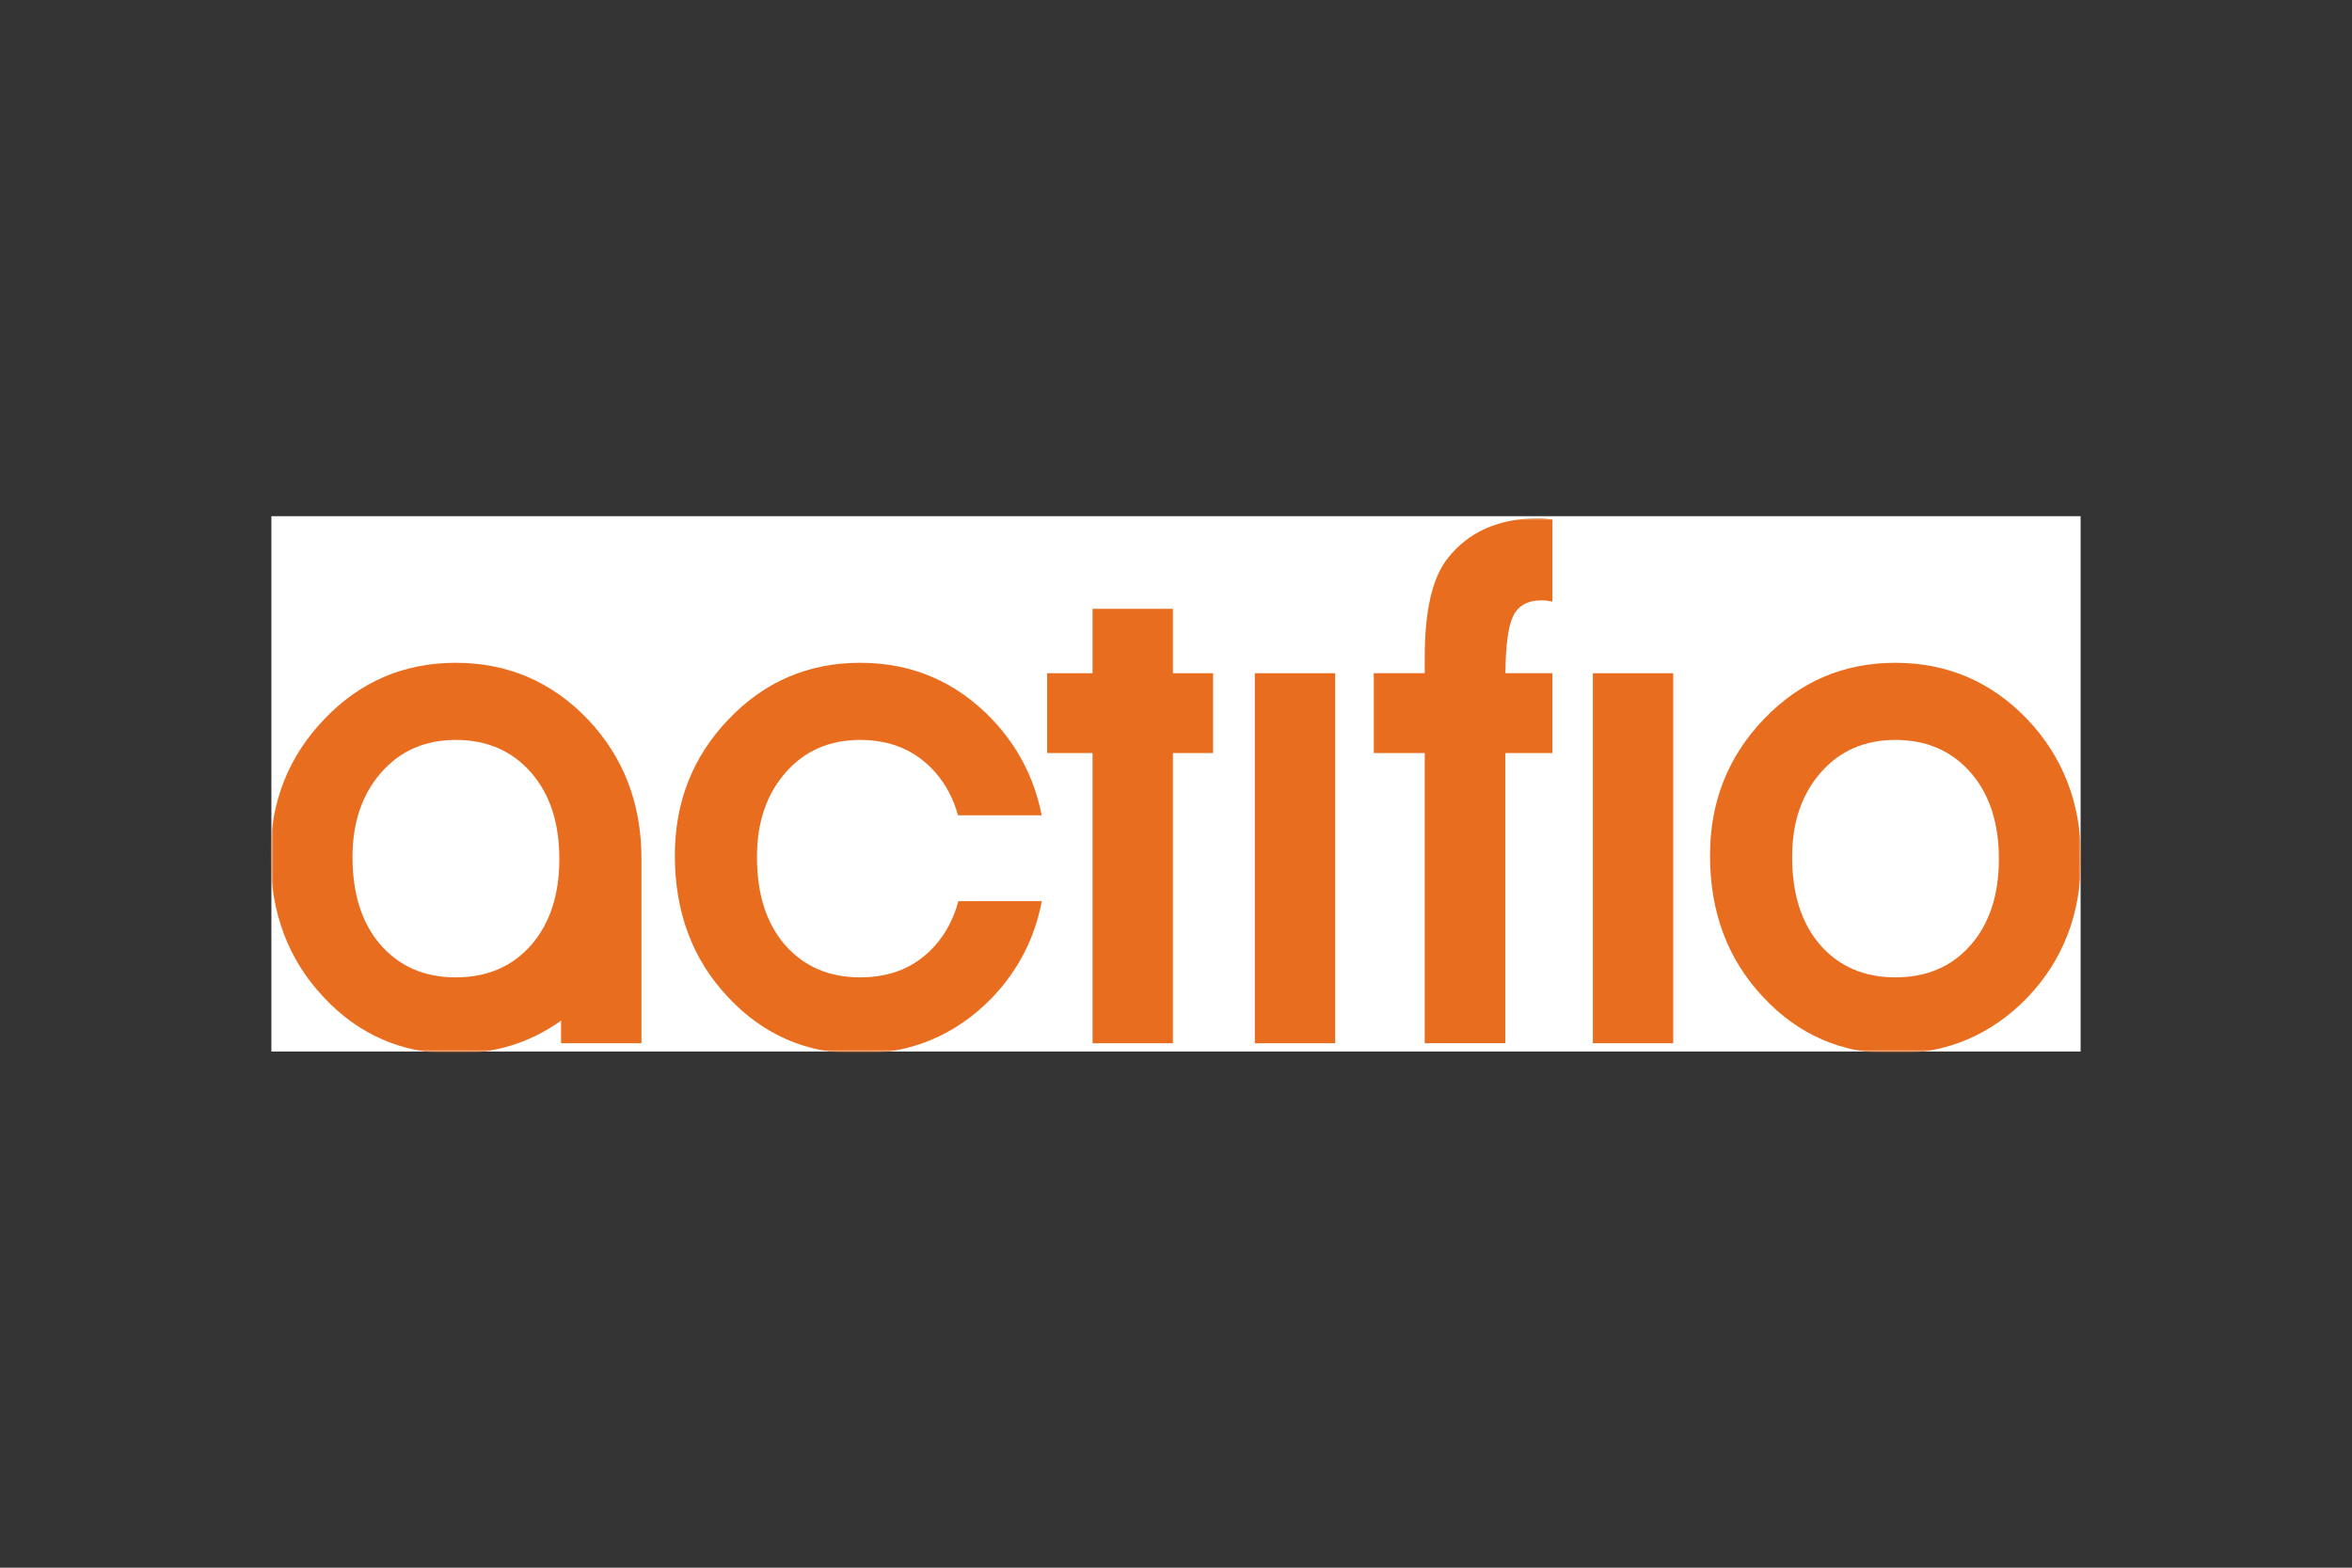 <?xml version="1.0" encoding="UTF-8"?>
<svg xmlns="http://www.w3.org/2000/svg" width="1200" height="800" viewBox="0 0 1200 800" fill="none">
  <rect x="0" y="0" width="1200" height="800" fill="#333333" stroke="none"/>
  <path d="M138.461 536.589H1061.54V263.411H138.461V536.589Z" fill="white"></path>
  <mask id="mask0_274_11451" style="mask-type:luminance" maskUnits="userSpaceOnUse" x="138" y="264" width="924" height="274">
    <path d="M1061.77 264.466H138.031V537.7H1061.77V264.466Z" fill="white"></path>
  </mask>
  <g mask="url(#mask0_274_11451)">
    <mask id="mask1_274_11451" style="mask-type:luminance" maskUnits="userSpaceOnUse" x="138" y="263" width="924" height="274">
      <path fill-rule="evenodd" clip-rule="evenodd" d="M138.582 263.401H1061.66V536.581H138.582V263.401Z" fill="white"></path>
    </mask>
    <g mask="url(#mask1_274_11451)">
      <mask id="mask2_274_11451" style="mask-type:luminance" maskUnits="userSpaceOnUse" x="-18628" y="-27120" width="22473" height="29081">
        <path d="M-18627.1 -27119.5H3844.13V1960.86H-18627.1V-27119.5Z" fill="white"></path>
      </mask>
      <g mask="url(#mask2_274_11451)">
        <path d="M598.432 384.275V532.394H557.418V384.275H534.25V343.555H557.418V310.693H598.432V343.555H618.92V384.275H598.432ZM640.217 532.394H681.204V343.555H640.217V532.394ZM812.68 532.394H853.685V343.555H812.68V532.394ZM914.351 437.296C914.351 456.168 919.123 471.112 928.559 482.091C938.253 493.216 951.106 498.761 967.005 498.761C983.05 498.761 995.828 493.253 1005.45 482.275C1015.03 471.296 1019.84 456.646 1019.84 438.287C1019.84 419.928 1015.03 405.241 1005.45 394.262C995.718 383.137 982.904 377.593 967.005 377.593C951.326 377.593 938.657 383.137 928.927 394.262C919.197 405.388 914.351 419.708 914.351 437.296ZM872.456 436.525C872.456 409.243 881.634 386.038 899.957 366.945C918.315 347.778 940.642 338.231 967.005 338.231C993.478 338.231 1015.95 347.851 1034.38 367.091C1052.63 386.368 1061.73 410.051 1061.73 438.067C1061.73 466.376 1052.56 490.096 1034.23 509.225C1015.77 528.208 993.11 537.718 966.27 537.718C939.649 537.718 917.398 528.025 899.443 508.675C881.452 489.508 872.456 465.495 872.456 436.525ZM477.3 482.275C467.68 493.253 454.902 498.761 438.857 498.761C422.958 498.761 410.107 493.216 400.413 482.091C390.94 471.112 386.203 456.168 386.203 437.296C386.203 419.708 391.051 405.388 400.781 394.262C410.511 383.137 423.178 377.593 438.857 377.593C454.755 377.593 467.57 383.137 477.3 394.262C482.624 400.358 486.442 407.664 488.792 416.073H531.46C527.862 397.457 519.49 381.117 506.234 367.091C487.802 347.851 465.33 338.231 438.857 338.231C412.493 338.231 390.17 347.778 371.811 366.945C353.489 386.038 344.308 409.243 344.308 436.525C344.308 465.495 353.304 489.508 371.259 508.638C389.251 528.025 411.539 537.718 438.16 537.718C464.964 537.718 487.618 528.208 506.087 509.225C519.488 495.236 527.933 478.786 531.532 459.877H488.94C486.627 468.542 482.771 476.033 477.3 482.275ZM270.983 482.275C261.363 493.253 248.549 498.761 232.504 498.761C216.642 498.761 203.79 493.216 194.096 482.091C184.623 471.112 179.85 456.168 179.85 437.296C179.85 419.708 184.734 405.388 194.464 394.262C204.194 383.137 216.862 377.593 232.504 377.593C248.439 377.593 261.253 383.137 270.983 394.262C280.566 405.241 285.377 419.928 285.377 438.287C285.377 456.646 280.566 471.296 270.983 482.275ZM327.272 437.993C327.235 409.978 318.129 386.331 299.917 367.091C281.485 347.851 259.014 338.231 232.504 338.231C206.177 338.231 183.816 347.778 165.493 366.945C147.171 386.038 137.992 409.243 137.992 436.525C137.992 465.495 146.952 489.508 164.943 508.675C182.935 528.025 205.186 537.718 231.807 537.718C252.479 537.718 270.579 532.064 286.258 520.828V532.394H327.272V437.993ZM785.178 264.466C764.763 264.466 749.231 271.332 738.546 284.991C730.762 294.831 726.908 311.648 726.908 335.404V343.519H700.912V384.275H726.908V532.357H768.032V384.275H792.045V343.519H768.067C768.214 329.456 769.463 319.799 771.886 314.695C774.42 309.114 779.339 306.36 786.646 306.36C788.298 306.36 790.135 306.617 792.045 307.021V265.09C789.585 264.722 787.271 264.466 785.178 264.466Z" fill="#E96D1F"></path>
      </g>
    </g>
  </g>
</svg>
